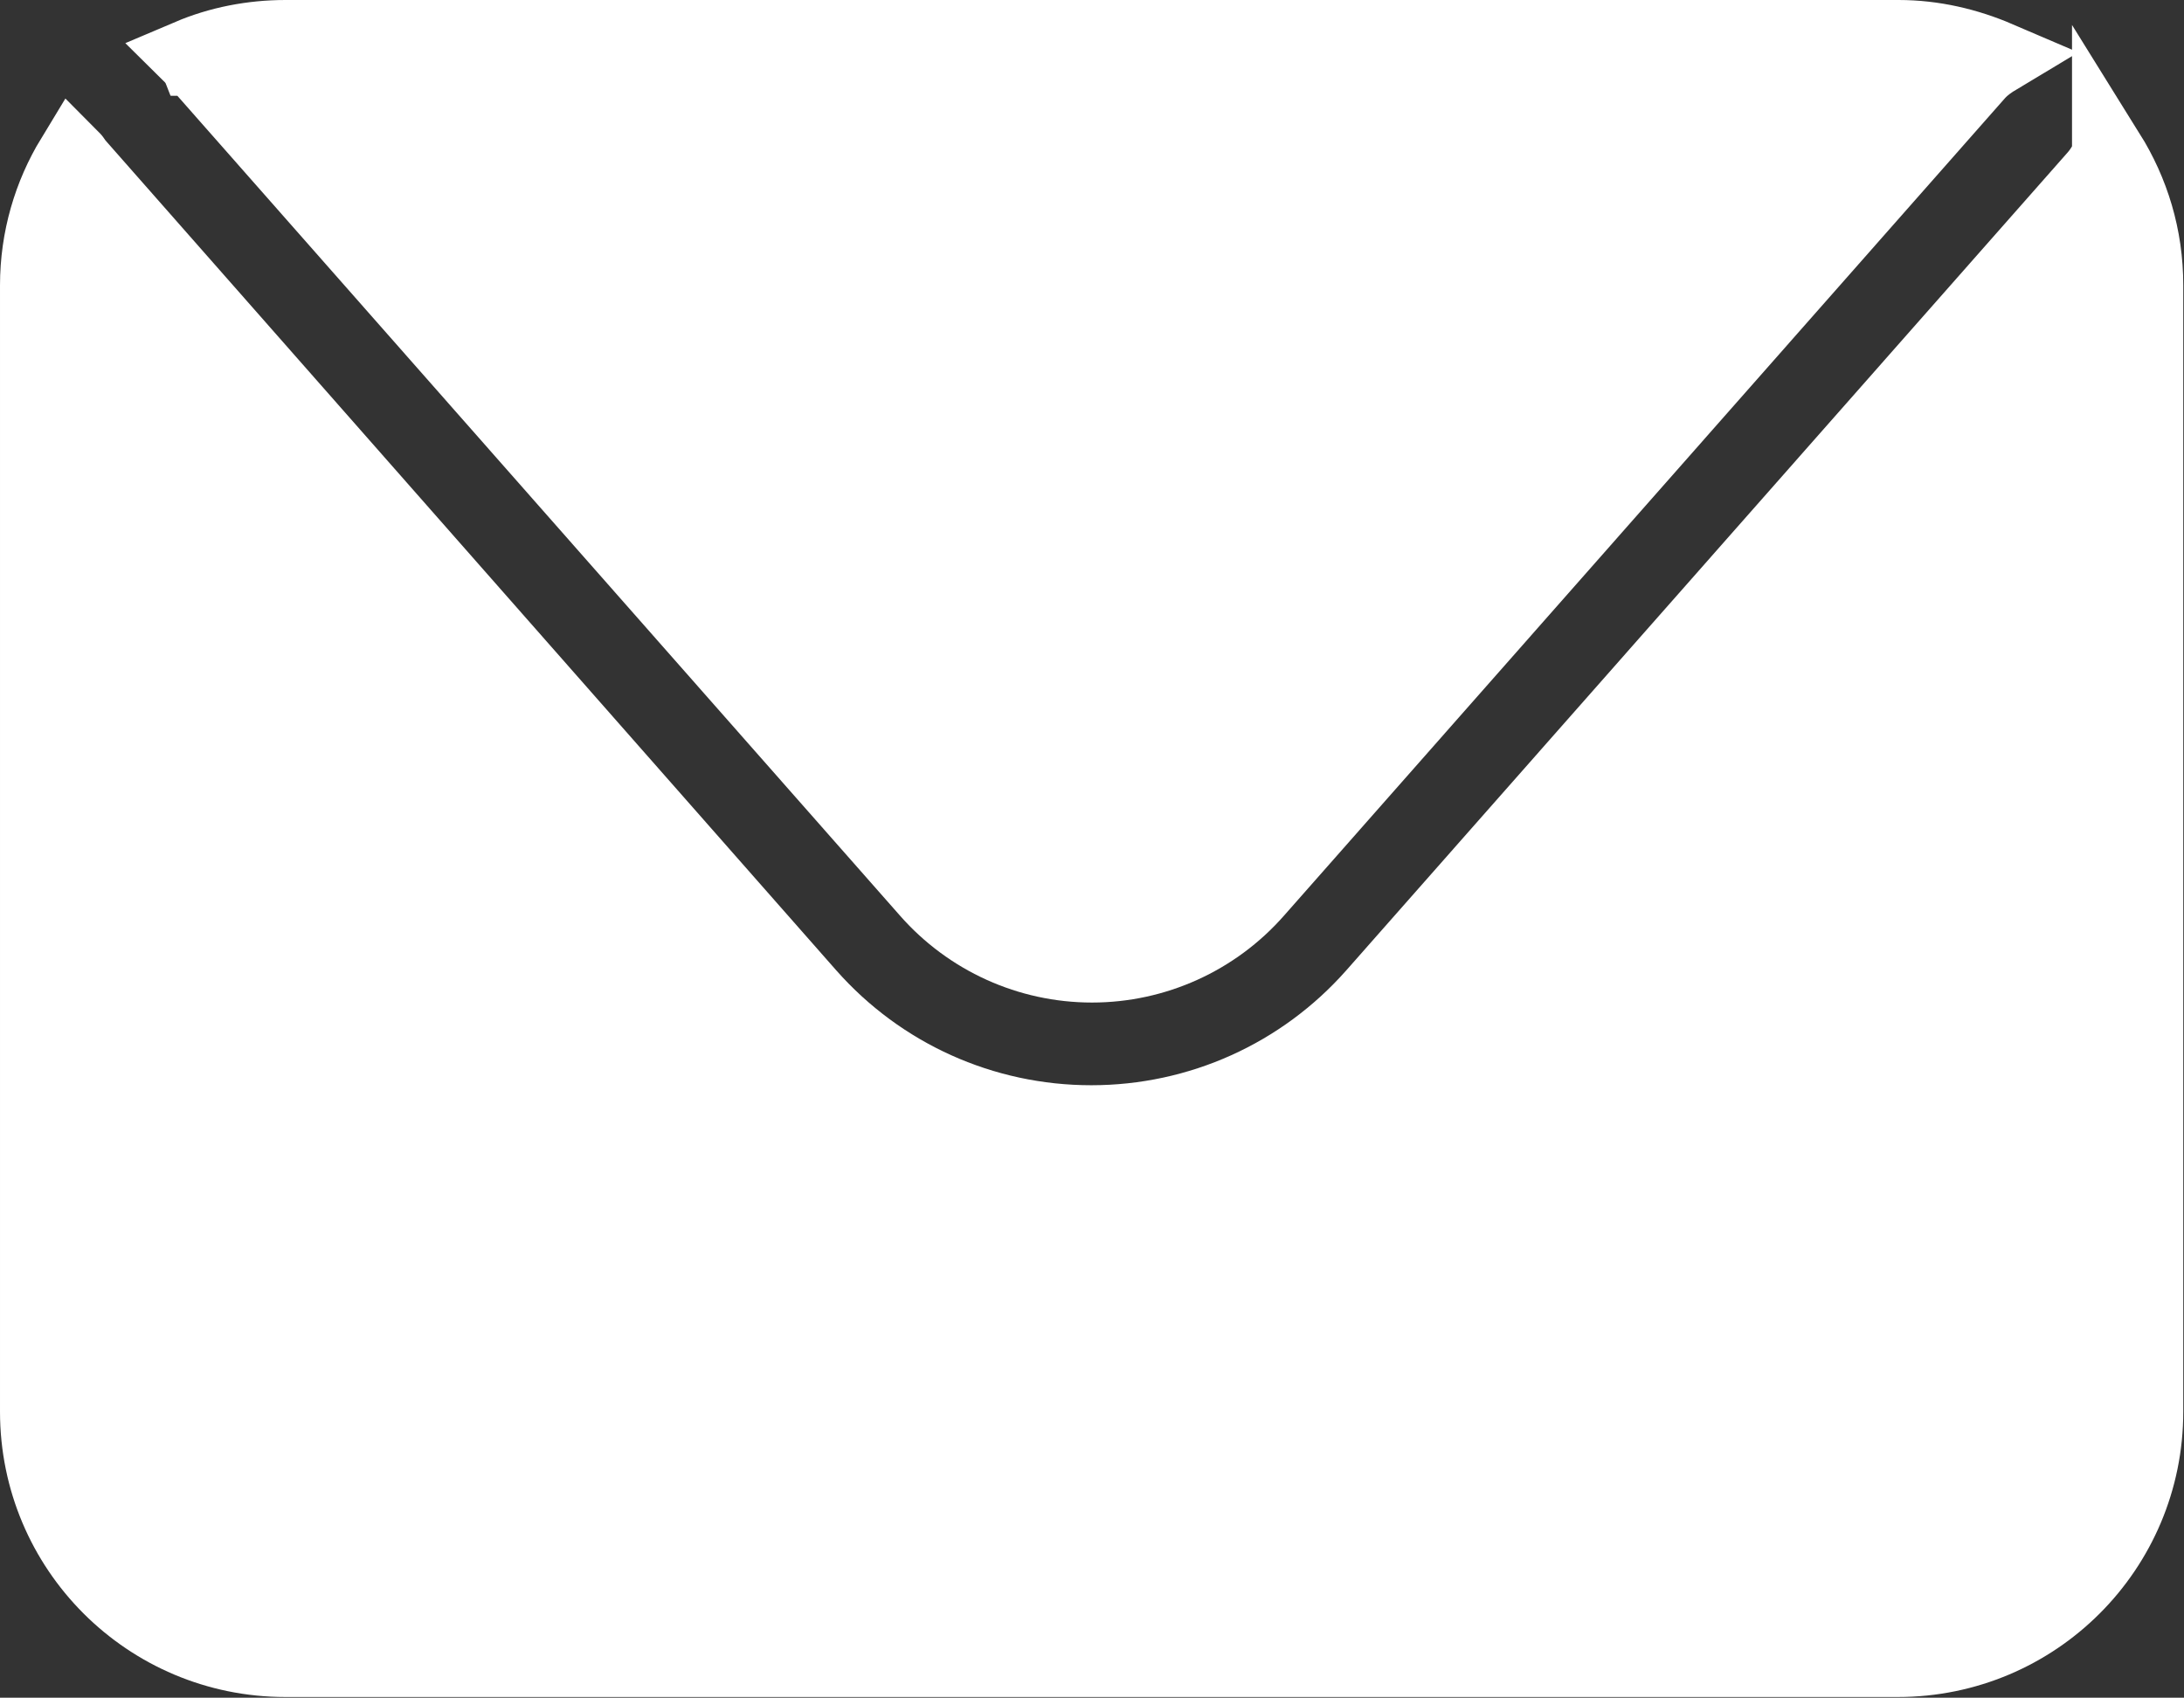 <?xml version="1.0" encoding="UTF-8"?> <svg xmlns="http://www.w3.org/2000/svg" id="Layer_1" data-name="Layer 1" viewBox="0 0 29.84 23.2"><rect x="0" y="0" width="29.84" height="23.2" fill="#333333" stroke="none"/><defs><style> .cls-1 { fill: #fff; stroke: #fff; stroke-miterlimit: 10; } </style></defs><path class="cls-1" d="M2.65,.81L12.67,12.18c.57,.65,1.39,1.02,2.25,1.02s1.68-.37,2.25-1.02L27.02,1.01c.08-.09,.18-.16,.28-.22-.42-.18-.88-.29-1.36-.29H3.9c-.46,0-.91,.09-1.31,.26,.02,.02,.04,.03,.05,.05Z"></path><path class="cls-1" d="M28.81,2.1c-.04,.12-.11,.23-.19,.32l-9.85,11.17c-.98,1.11-2.38,1.74-3.86,1.74s-2.88-.63-3.86-1.74L1.04,2.22s-.03-.05-.05-.07c-.31,.51-.49,1.11-.49,1.75v15.39c0,1.88,1.52,3.4,3.4,3.4H25.93c1.88,0,3.4-1.52,3.4-3.4V3.9c0-.67-.19-1.28-.52-1.81Z"></path></svg> 